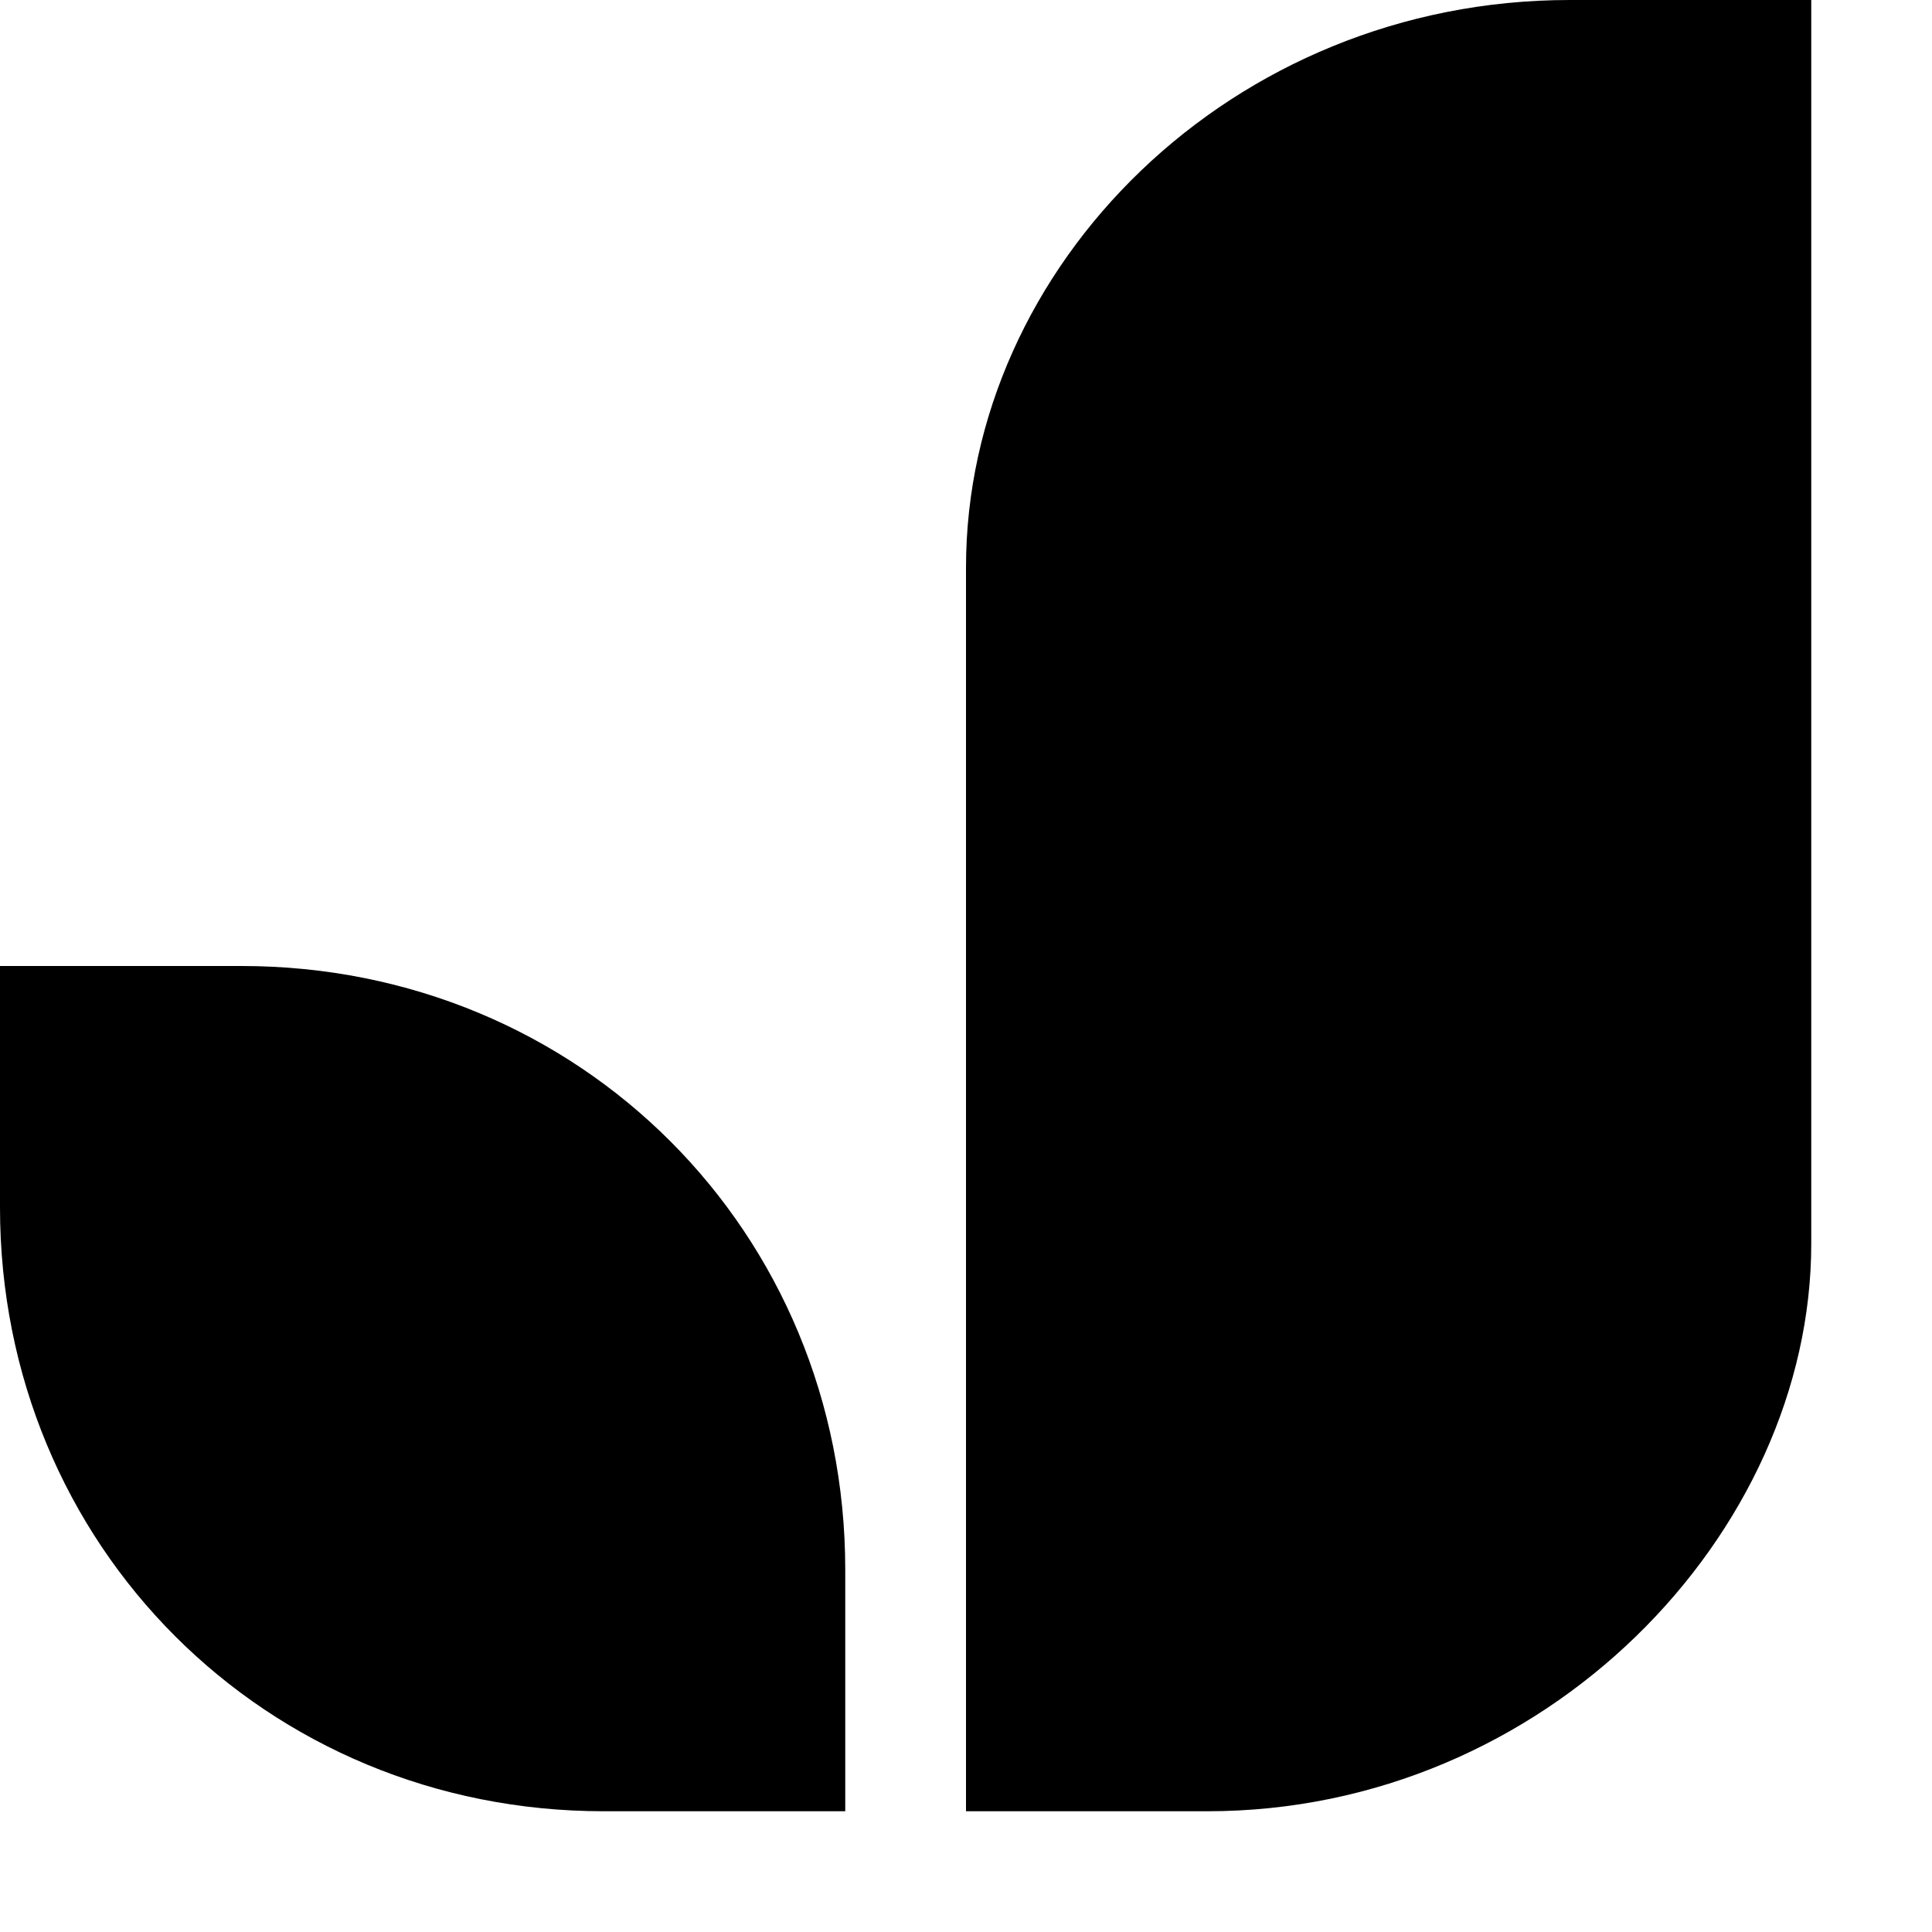 <?xml version="1.0" encoding="utf-8"?>
<svg version="1.1" xmlns="http://www.w3.org/2000/svg" xmlns:xlink="http://www.w3.org/1999/xlink" viewBox="0 0 16 16">
	<path d="M13,0h2v10.3c0,2.4-2.2,4.7-5,4.7H8V4.7C8,2.2,10.2,0,13,0z M7,15H5c-2.8,0-5-2.2-5-5V8h2 c2.8,0,5,2.2,5,5V15z"/>
</svg>
